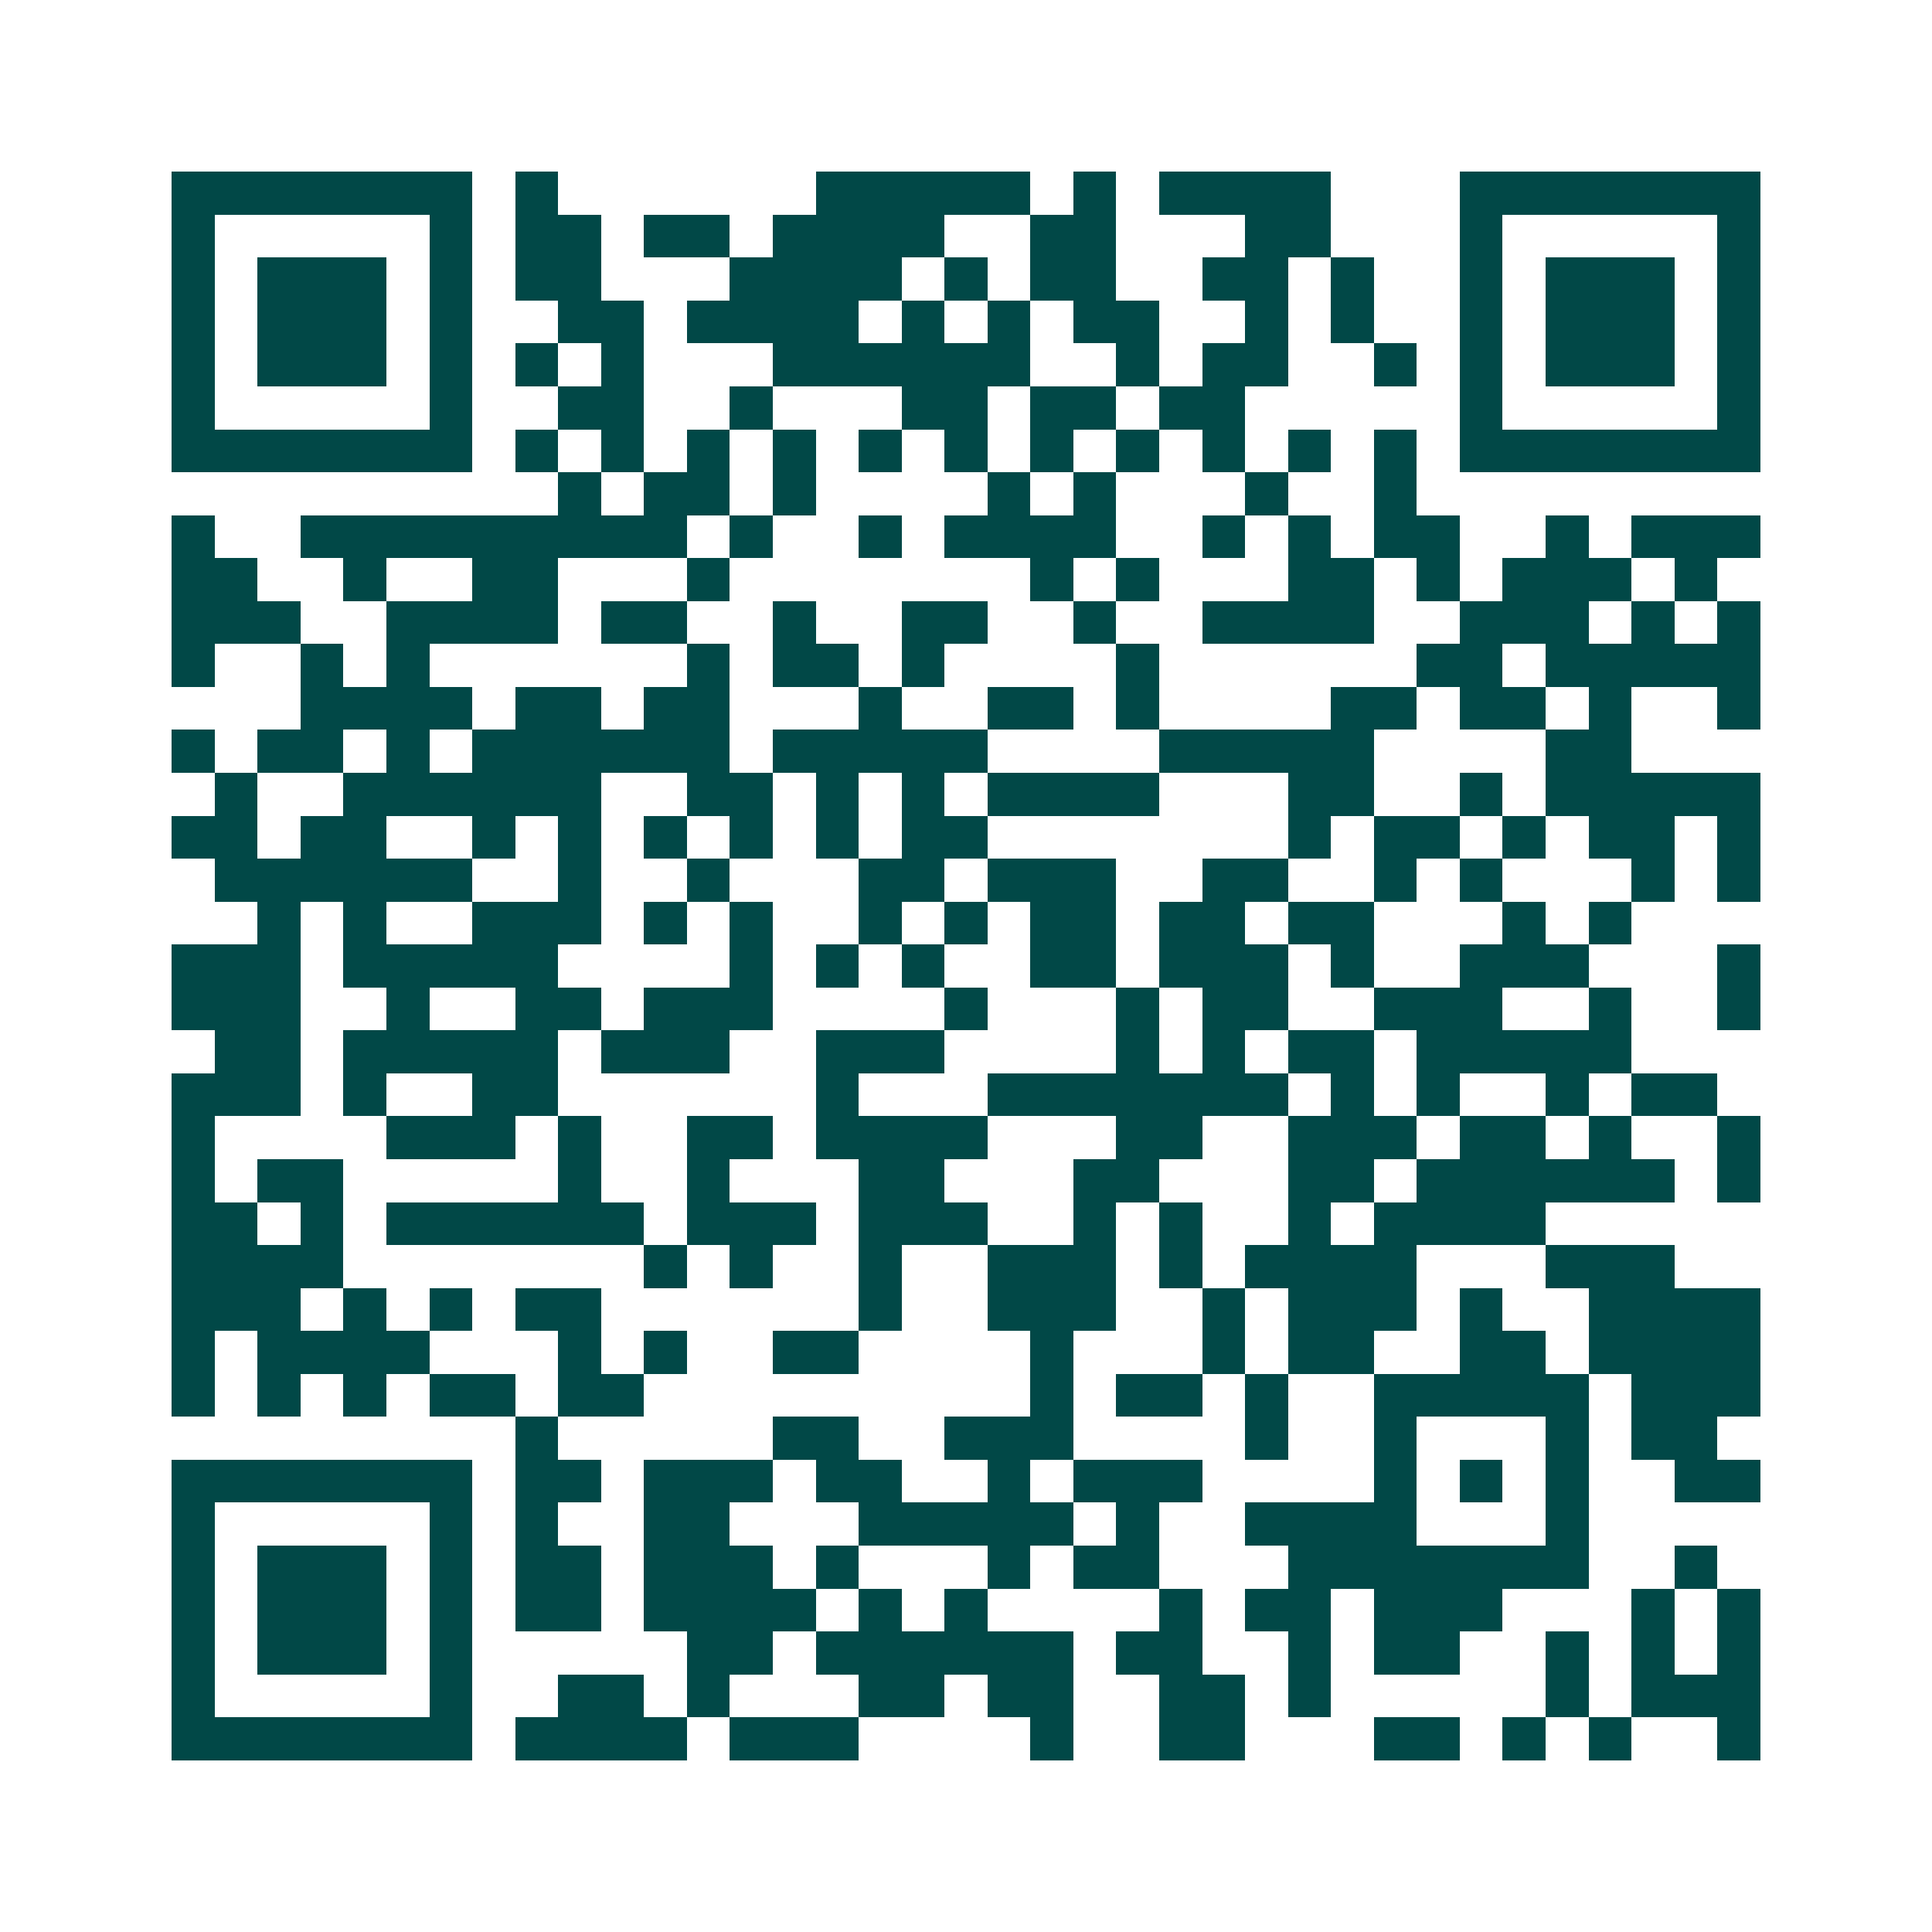 <svg xmlns="http://www.w3.org/2000/svg" width="200" height="200" viewBox="0 0 45 45" shape-rendering="crispEdges"><path fill="#ffffff" d="M0 0h45v45H0z"/><path stroke="#014847" d="M4 4.5h7m1 0h1m6 0h5m1 0h1m1 0h4m3 0h7M4 5.5h1m5 0h1m1 0h2m1 0h2m1 0h4m2 0h2m3 0h2m3 0h1m5 0h1M4 6.5h1m1 0h3m1 0h1m1 0h2m3 0h4m1 0h1m1 0h2m2 0h2m1 0h1m2 0h1m1 0h3m1 0h1M4 7.5h1m1 0h3m1 0h1m2 0h2m1 0h4m1 0h1m1 0h1m1 0h2m2 0h1m1 0h1m2 0h1m1 0h3m1 0h1M4 8.5h1m1 0h3m1 0h1m1 0h1m1 0h1m3 0h6m2 0h1m1 0h2m2 0h1m1 0h1m1 0h3m1 0h1M4 9.5h1m5 0h1m2 0h2m2 0h1m3 0h2m1 0h2m1 0h2m5 0h1m5 0h1M4 10.5h7m1 0h1m1 0h1m1 0h1m1 0h1m1 0h1m1 0h1m1 0h1m1 0h1m1 0h1m1 0h1m1 0h1m1 0h7M13 11.5h1m1 0h2m1 0h1m4 0h1m1 0h1m3 0h1m2 0h1M4 12.5h1m2 0h9m1 0h1m2 0h1m1 0h4m2 0h1m1 0h1m1 0h2m2 0h1m1 0h3M4 13.5h2m2 0h1m2 0h2m3 0h1m7 0h1m1 0h1m3 0h2m1 0h1m1 0h3m1 0h1M4 14.5h3m2 0h4m1 0h2m2 0h1m2 0h2m2 0h1m2 0h4m2 0h3m1 0h1m1 0h1M4 15.5h1m2 0h1m1 0h1m6 0h1m1 0h2m1 0h1m4 0h1m6 0h2m1 0h5M7 16.5h4m1 0h2m1 0h2m3 0h1m2 0h2m1 0h1m4 0h2m1 0h2m1 0h1m2 0h1M4 17.5h1m1 0h2m1 0h1m1 0h6m1 0h5m4 0h5m4 0h2M5 18.5h1m2 0h6m2 0h2m1 0h1m1 0h1m1 0h4m3 0h2m2 0h1m1 0h5M4 19.5h2m1 0h2m2 0h1m1 0h1m1 0h1m1 0h1m1 0h1m1 0h2m7 0h1m1 0h2m1 0h1m1 0h2m1 0h1M5 20.5h6m2 0h1m2 0h1m3 0h2m1 0h3m2 0h2m2 0h1m1 0h1m3 0h1m1 0h1M6 21.5h1m1 0h1m2 0h3m1 0h1m1 0h1m2 0h1m1 0h1m1 0h2m1 0h2m1 0h2m3 0h1m1 0h1M4 22.5h3m1 0h5m4 0h1m1 0h1m1 0h1m2 0h2m1 0h3m1 0h1m2 0h3m3 0h1M4 23.5h3m2 0h1m2 0h2m1 0h3m4 0h1m3 0h1m1 0h2m2 0h3m2 0h1m2 0h1M5 24.5h2m1 0h5m1 0h3m2 0h3m4 0h1m1 0h1m1 0h2m1 0h5M4 25.5h3m1 0h1m2 0h2m6 0h1m3 0h7m1 0h1m1 0h1m2 0h1m1 0h2M4 26.5h1m4 0h3m1 0h1m2 0h2m1 0h4m3 0h2m2 0h3m1 0h2m1 0h1m2 0h1M4 27.5h1m1 0h2m5 0h1m2 0h1m3 0h2m3 0h2m3 0h2m1 0h6m1 0h1M4 28.5h2m1 0h1m1 0h6m1 0h3m1 0h3m2 0h1m1 0h1m2 0h1m1 0h4M4 29.5h4m7 0h1m1 0h1m2 0h1m2 0h3m1 0h1m1 0h4m3 0h3M4 30.5h3m1 0h1m1 0h1m1 0h2m6 0h1m2 0h3m2 0h1m1 0h3m1 0h1m2 0h4M4 31.5h1m1 0h4m3 0h1m1 0h1m2 0h2m4 0h1m3 0h1m1 0h2m2 0h2m1 0h4M4 32.5h1m1 0h1m1 0h1m1 0h2m1 0h2m9 0h1m1 0h2m1 0h1m2 0h5m1 0h3M12 33.5h1m5 0h2m2 0h3m4 0h1m2 0h1m3 0h1m1 0h2M4 34.5h7m1 0h2m1 0h3m1 0h2m2 0h1m1 0h3m4 0h1m1 0h1m1 0h1m2 0h2M4 35.5h1m5 0h1m1 0h1m2 0h2m3 0h5m1 0h1m2 0h4m3 0h1M4 36.5h1m1 0h3m1 0h1m1 0h2m1 0h3m1 0h1m3 0h1m1 0h2m3 0h7m2 0h1M4 37.5h1m1 0h3m1 0h1m1 0h2m1 0h4m1 0h1m1 0h1m4 0h1m1 0h2m1 0h3m3 0h1m1 0h1M4 38.5h1m1 0h3m1 0h1m5 0h2m1 0h6m1 0h2m2 0h1m1 0h2m2 0h1m1 0h1m1 0h1M4 39.5h1m5 0h1m2 0h2m1 0h1m3 0h2m1 0h2m2 0h2m1 0h1m5 0h1m1 0h3M4 40.5h7m1 0h4m1 0h3m4 0h1m2 0h2m3 0h2m1 0h1m1 0h1m2 0h1"/></svg>
